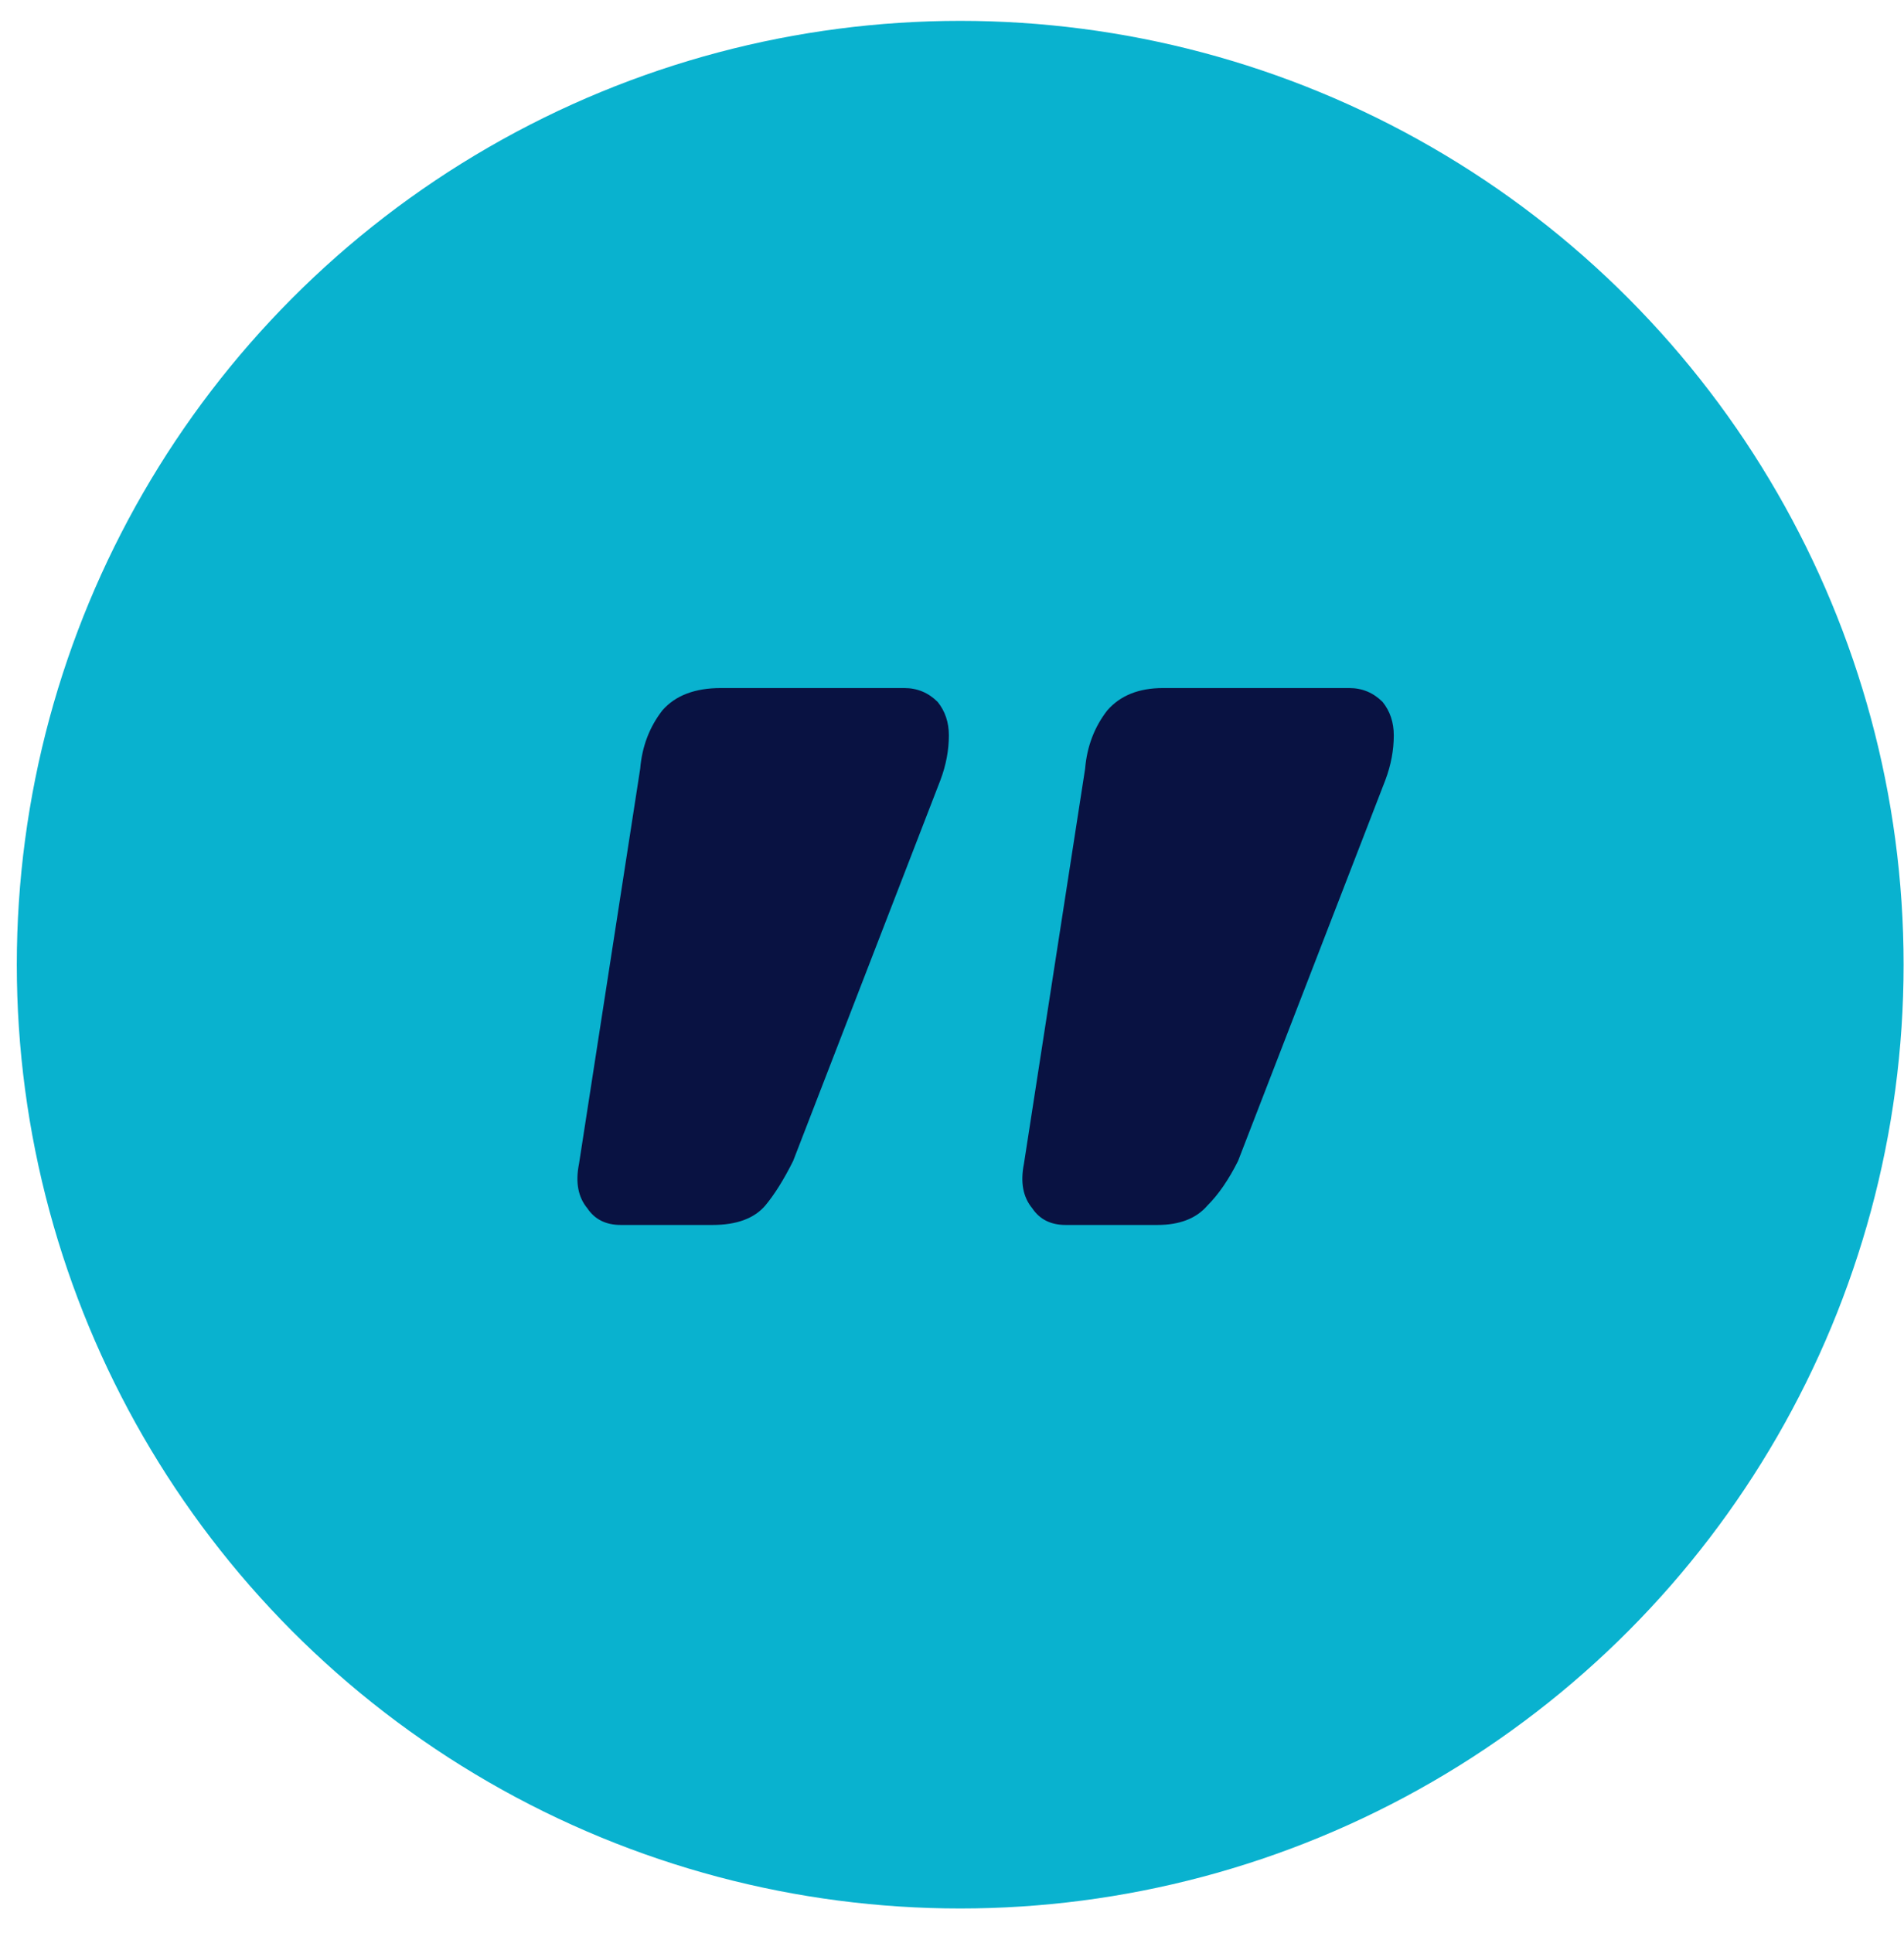 <svg width="68" height="69" viewBox="0 0 68 69" fill="none" xmlns="http://www.w3.org/2000/svg">
<circle cx="34.293" cy="34.438" r="33.693" fill="#09B2CF"/>
<path d="M32.298 24.563C32.762 24.563 33.159 24.729 33.49 25.06C33.755 25.391 33.888 25.788 33.888 26.251C33.888 26.781 33.788 27.311 33.59 27.84L28.326 41.446C27.995 42.108 27.664 42.638 27.333 43.035C26.936 43.499 26.307 43.73 25.446 43.73L22.169 43.73C21.639 43.73 21.242 43.532 20.977 43.135C20.646 42.737 20.546 42.208 20.679 41.546L22.864 27.443C22.93 26.649 23.195 25.953 23.658 25.358C24.122 24.828 24.817 24.563 25.744 24.563L32.298 24.563ZM48.189 24.563C48.652 24.563 49.049 24.729 49.38 25.06C49.645 25.391 49.778 25.788 49.778 26.251C49.778 26.781 49.678 27.311 49.48 27.84L44.216 41.446C43.885 42.108 43.521 42.638 43.124 43.035C42.726 43.499 42.13 43.73 41.336 43.73H38.059C37.529 43.73 37.132 43.532 36.867 43.135C36.536 42.737 36.437 42.208 36.569 41.546L38.754 27.443C38.82 26.649 39.085 25.953 39.548 25.358C40.012 24.828 40.674 24.563 41.535 24.563L48.189 24.563Z" fill="#091242"/>
</svg>
